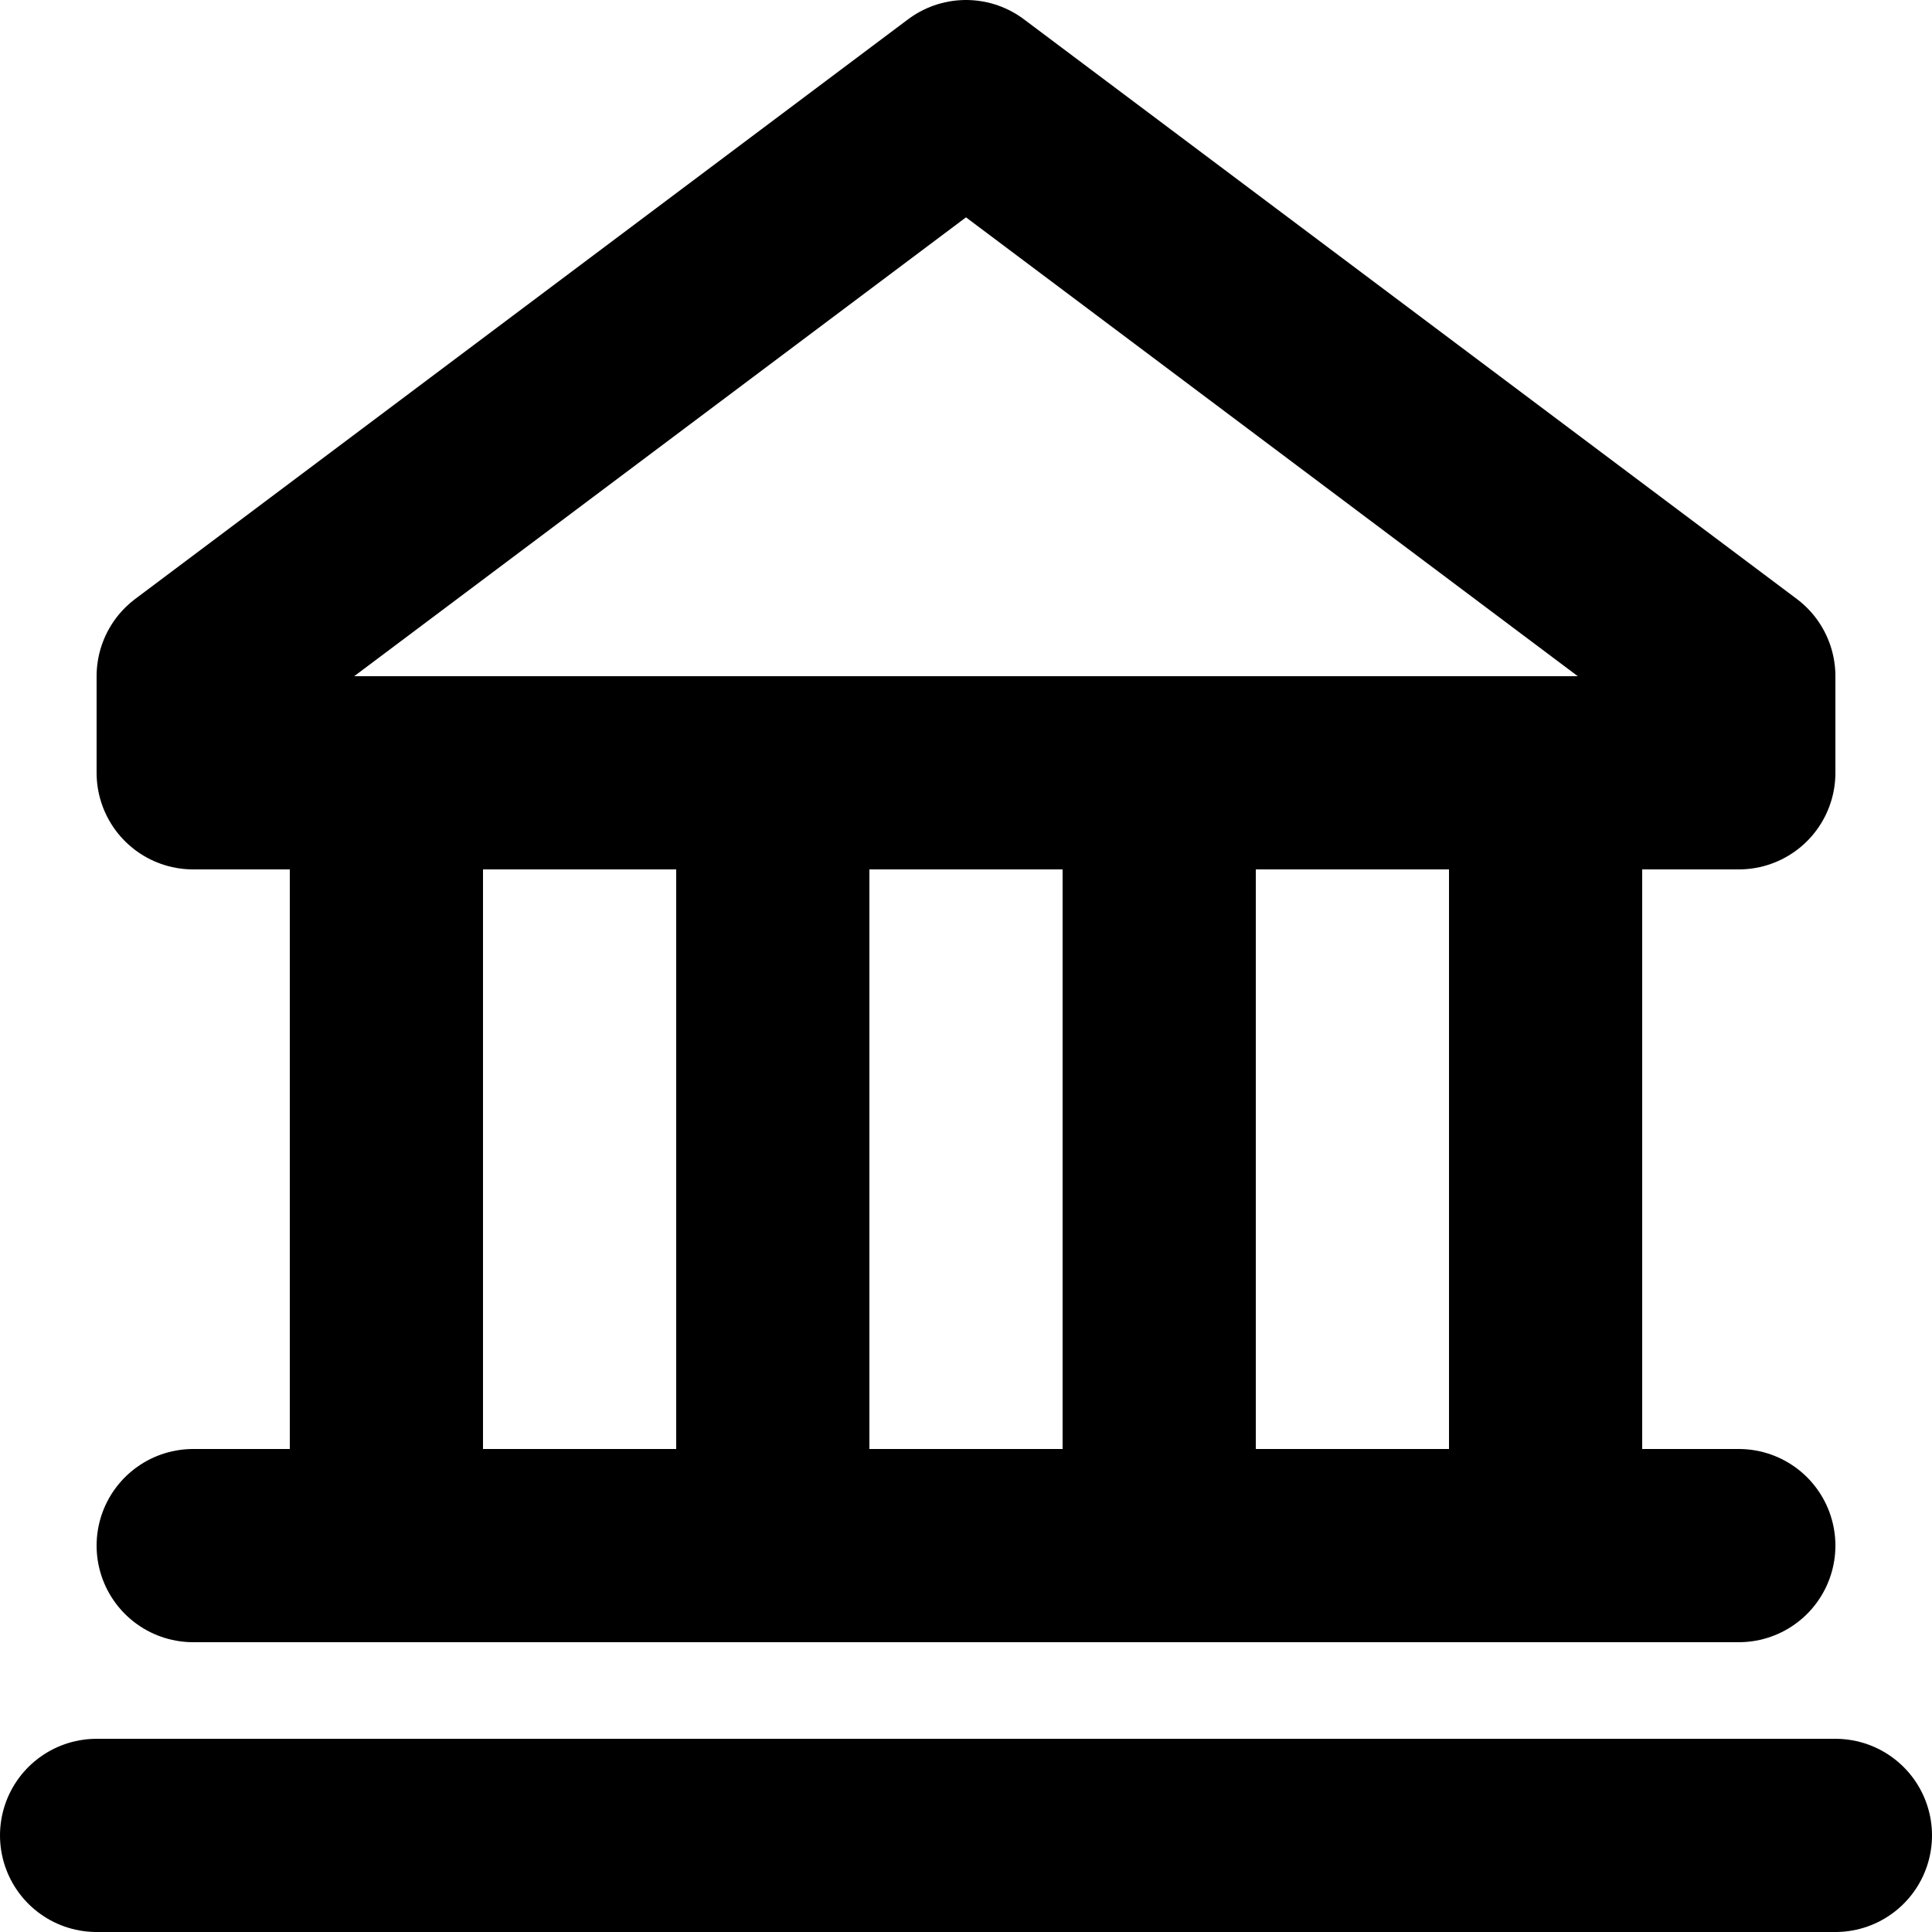 <svg xmlns="http://www.w3.org/2000/svg" fill="none" viewBox="0 0 20 20">
  <path stroke="currentColor" stroke-linecap="round" stroke-linejoin="round" stroke-width="2" d="M4 15V9m4 6V9m4 6V9m4 6V9M2 16h16M1 19h18M2 7v1h16V7l-8-6-8 6Z"/>
</svg>
